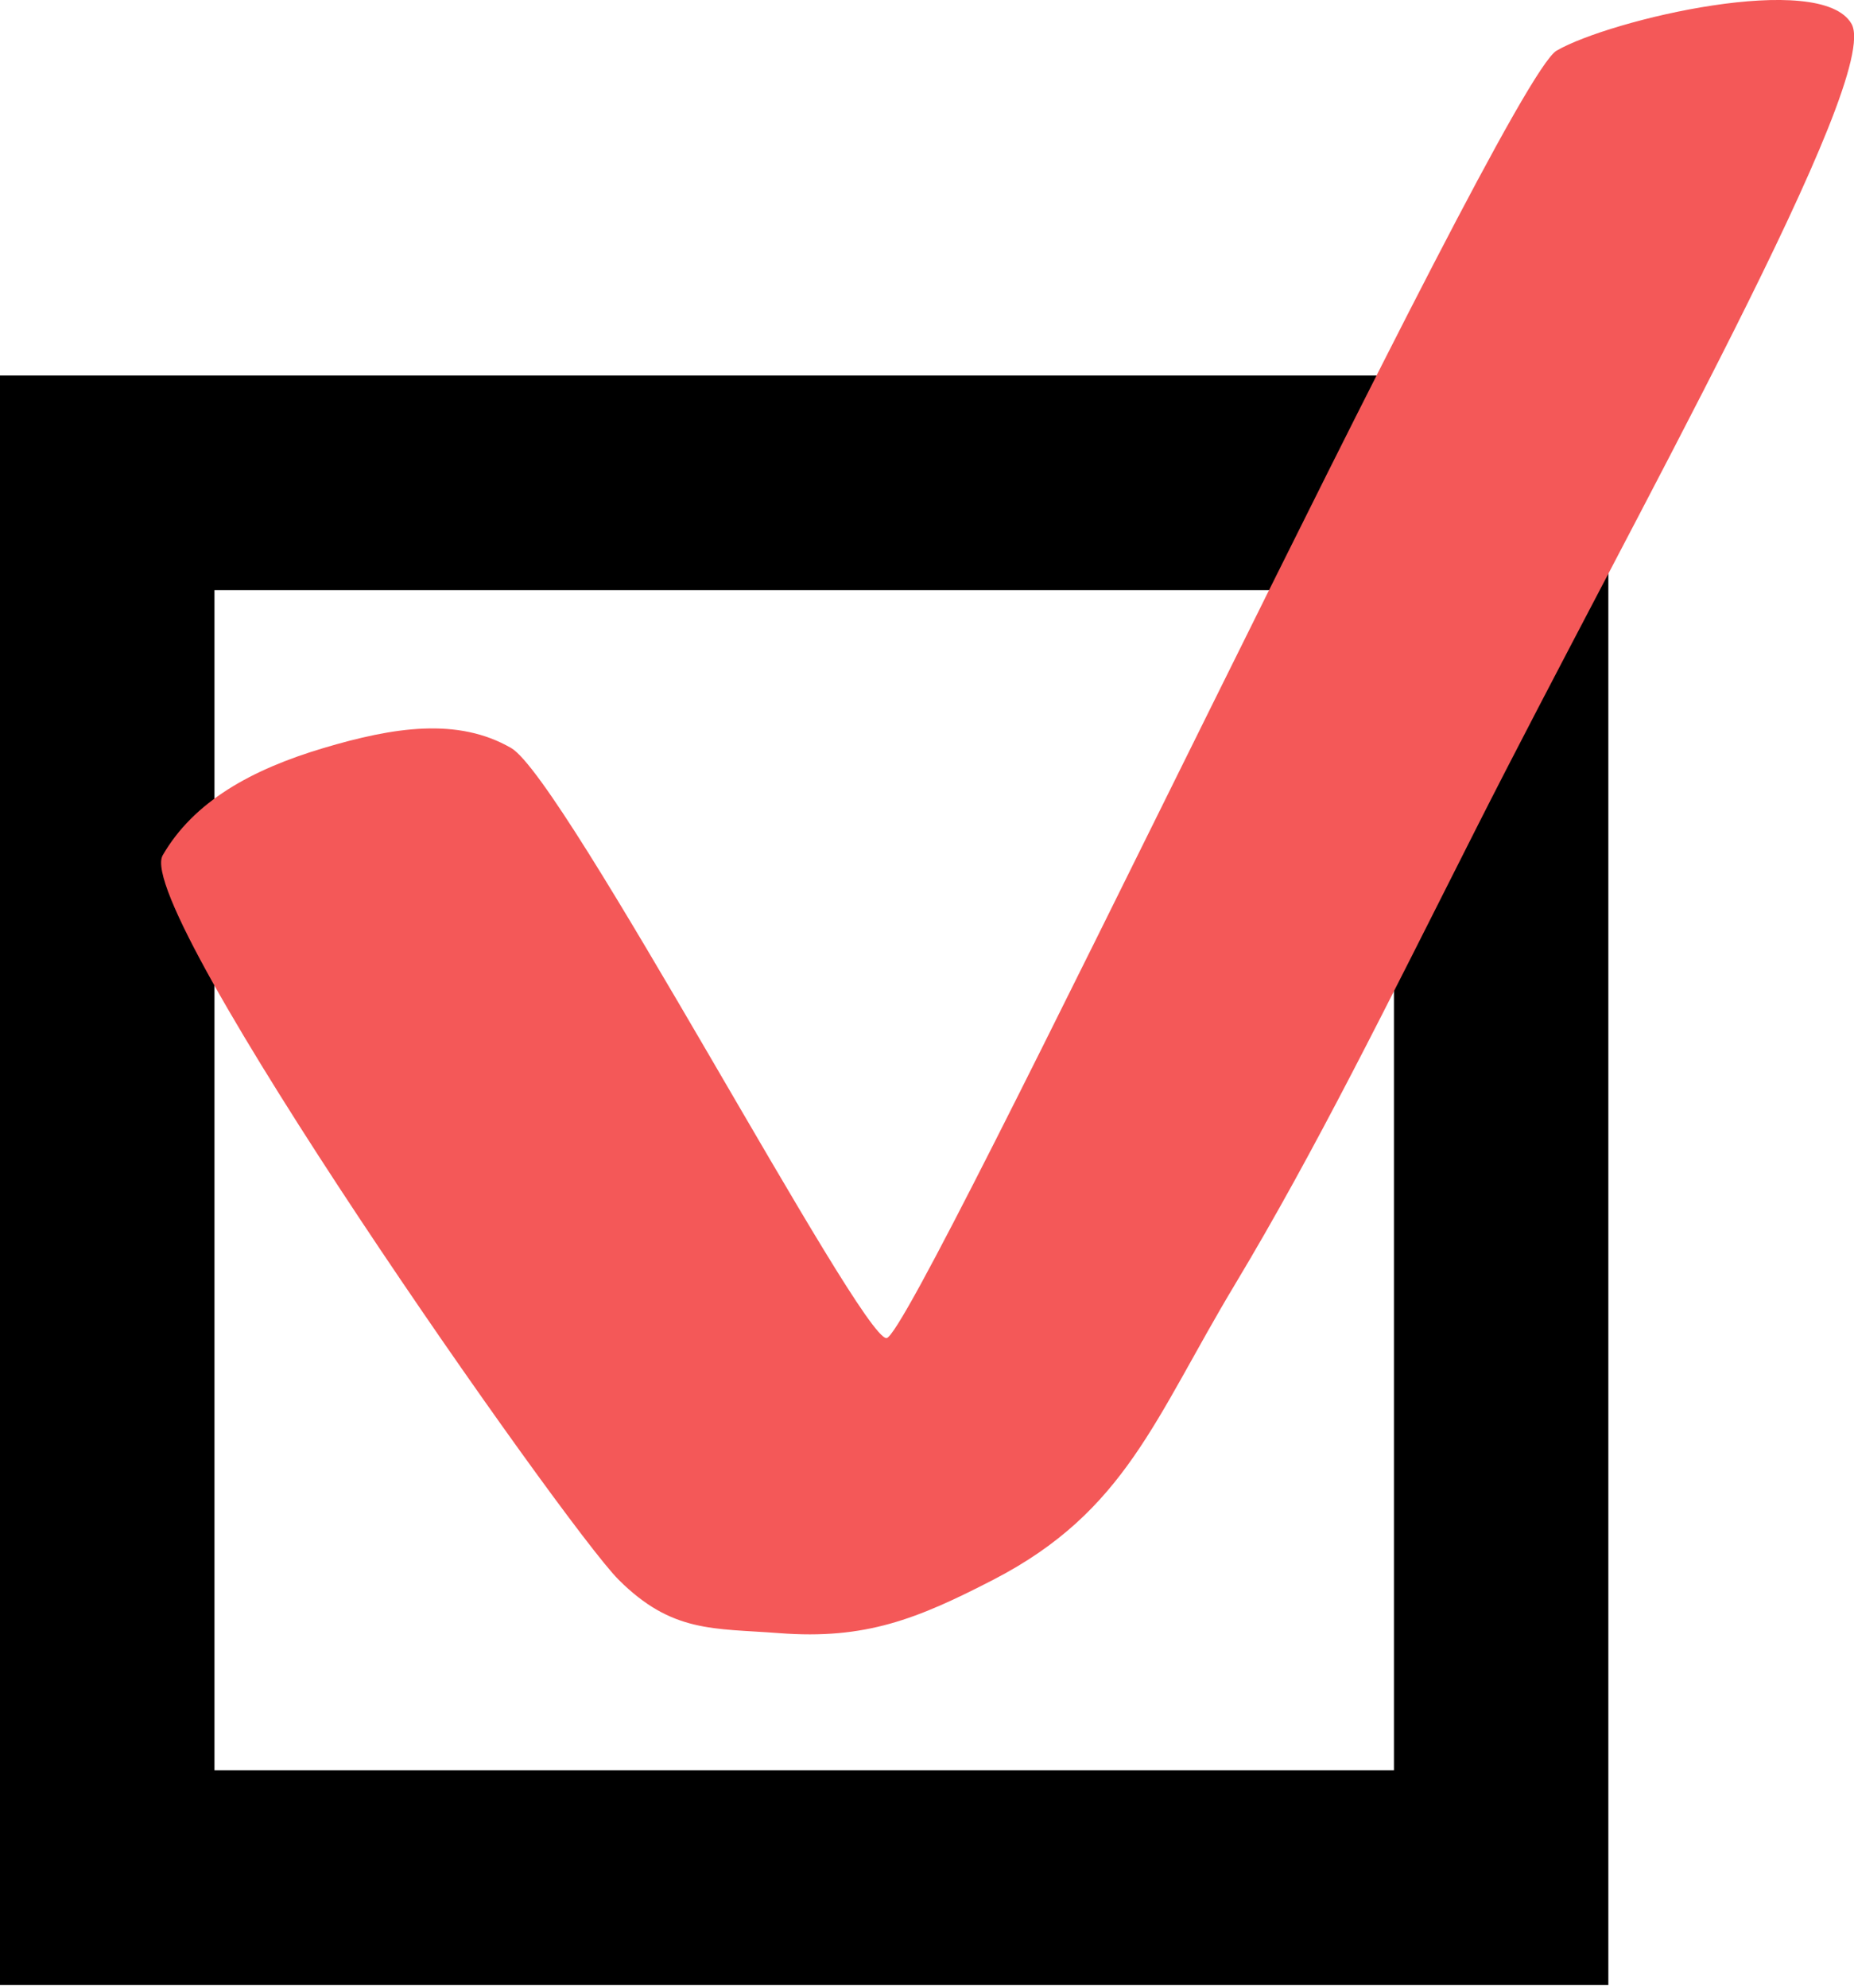 <svg width="28" height="30" viewBox="0 0 28 30" fill="none" xmlns="http://www.w3.org/2000/svg">
<path d="M24.29 5.668V29.958H0V5.668H24.29ZM3.239 26.719H21.052V8.907H3.239V26.719Z" fill="black"/>
<path d="M7.72 11.29C8.528 11.756 12.982 20.195 13.388 20.196C13.794 20.198 22.701 1.231 23.509 0.764C24.317 0.297 27.495 -0.451 27.962 0.359C28.43 1.169 24.657 7.834 22.294 12.504C20.921 15.218 19.867 17.362 18.651 19.386C17.435 21.41 17.003 22.808 15.007 23.84C13.849 24.438 13.069 24.749 11.769 24.649C10.772 24.573 10.148 24.648 9.34 23.84C8.531 23.031 1.99 13.719 2.457 12.909C2.925 12.099 3.794 11.615 4.886 11.29C5.947 10.974 6.913 10.824 7.72 11.29Z" fill="#F45858"/>
</svg>
